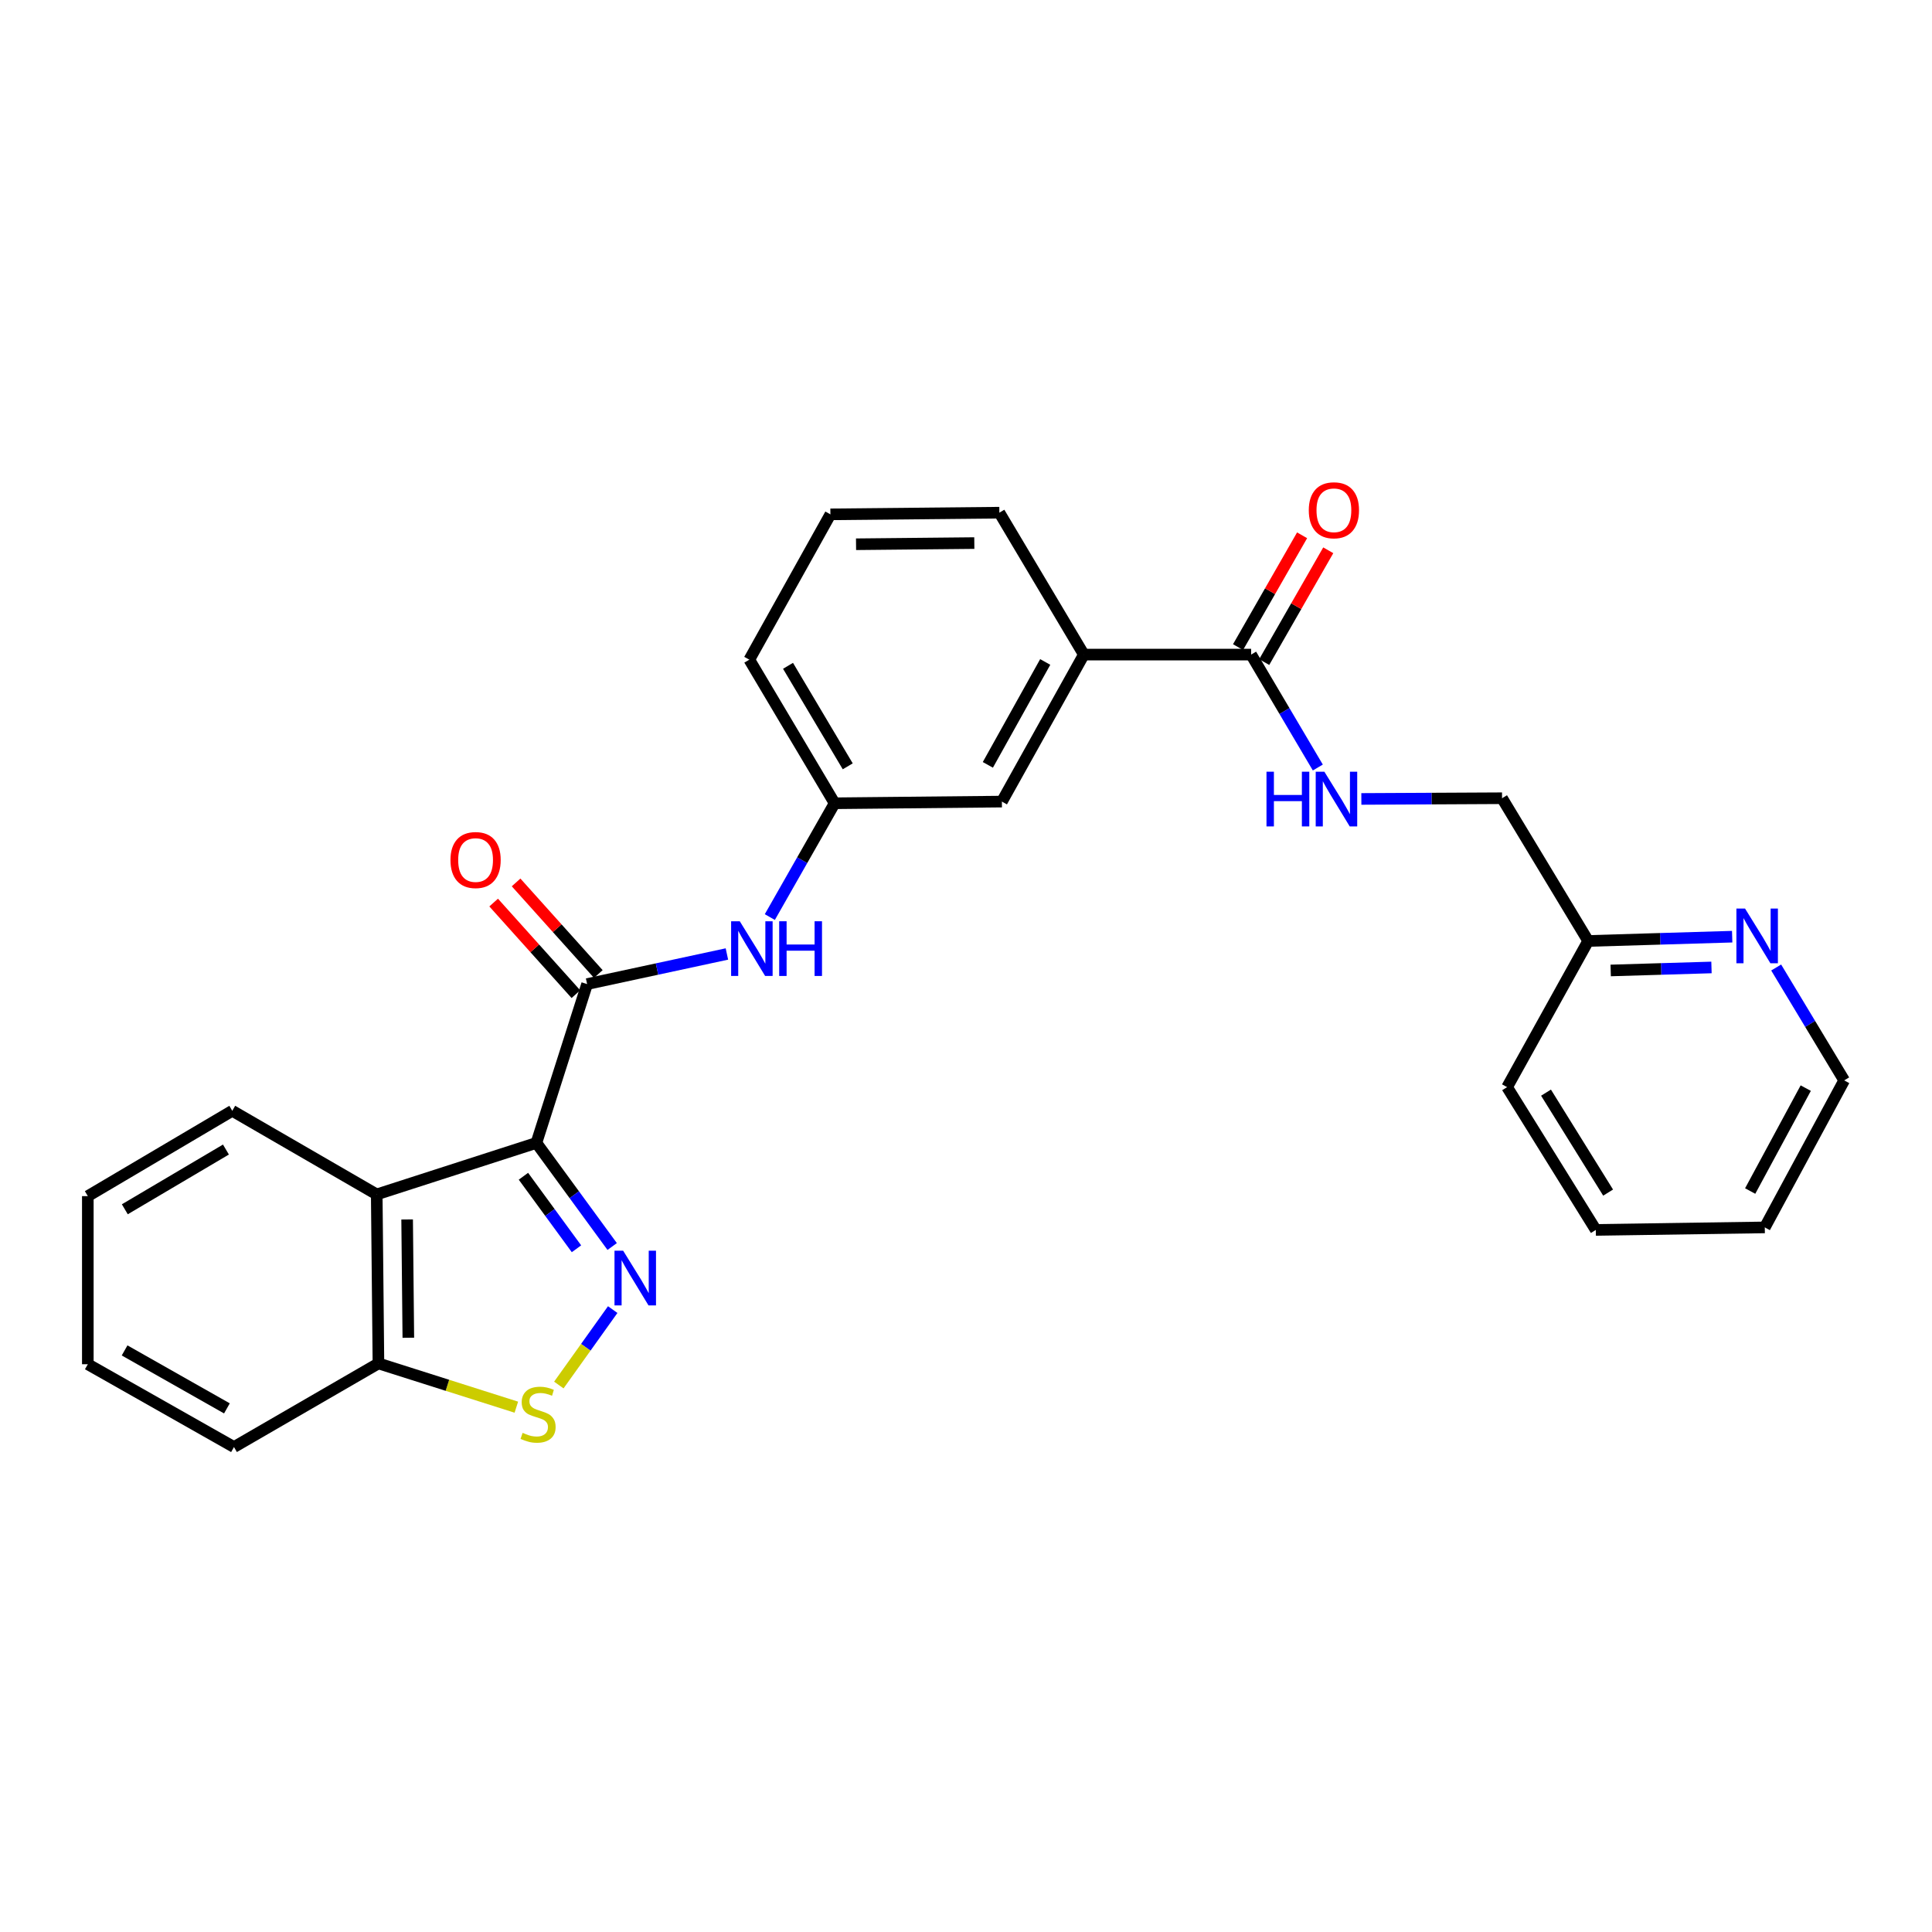 <?xml version='1.0' encoding='iso-8859-1'?>
<svg version='1.1' baseProfile='full'
              xmlns='http://www.w3.org/2000/svg'
                      xmlns:rdkit='http://www.rdkit.org/xml'
                      xmlns:xlink='http://www.w3.org/1999/xlink'
                  xml:space='preserve'
width='1000px' height='1000px' viewBox='0 0 1000 1000'>
<!-- END OF HEADER -->
<rect style='opacity:1.0;fill:#FFFFFF;stroke:none' width='1000' height='1000' x='0' y='0'> </rect>
<path class='bond-0' d='M 277.638,591.57 L 297.25,618.382' style='fill:none;fill-rule:evenodd;stroke:#000000;stroke-width:6px;stroke-linecap:butt;stroke-linejoin:miter;stroke-opacity:1' />
<path class='bond-0' d='M 297.25,618.382 L 316.861,645.194' style='fill:none;fill-rule:evenodd;stroke:#0000FF;stroke-width:6px;stroke-linecap:butt;stroke-linejoin:miter;stroke-opacity:1' />
<path class='bond-0' d='M 270.927,608.826 L 284.655,627.594' style='fill:none;fill-rule:evenodd;stroke:#000000;stroke-width:6px;stroke-linecap:butt;stroke-linejoin:miter;stroke-opacity:1' />
<path class='bond-0' d='M 284.655,627.594 L 298.383,646.363' style='fill:none;fill-rule:evenodd;stroke:#0000FF;stroke-width:6px;stroke-linecap:butt;stroke-linejoin:miter;stroke-opacity:1' />
<path class='bond-1' d='M 277.638,591.57 L 303.888,509.361' style='fill:none;fill-rule:evenodd;stroke:#000000;stroke-width:6px;stroke-linecap:butt;stroke-linejoin:miter;stroke-opacity:1' />
<path class='bond-2' d='M 277.638,591.57 L 194.996,618.227' style='fill:none;fill-rule:evenodd;stroke:#000000;stroke-width:6px;stroke-linecap:butt;stroke-linejoin:miter;stroke-opacity:1' />
<path class='bond-3' d='M 317.141,677.844 L 303.194,697.366' style='fill:none;fill-rule:evenodd;stroke:#0000FF;stroke-width:6px;stroke-linecap:butt;stroke-linejoin:miter;stroke-opacity:1' />
<path class='bond-3' d='M 303.194,697.366 L 289.247,716.887' style='fill:none;fill-rule:evenodd;stroke:#CCCC00;stroke-width:6px;stroke-linecap:butt;stroke-linejoin:miter;stroke-opacity:1' />
<path class='bond-5' d='M 303.888,509.361 L 340.067,501.572' style='fill:none;fill-rule:evenodd;stroke:#000000;stroke-width:6px;stroke-linecap:butt;stroke-linejoin:miter;stroke-opacity:1' />
<path class='bond-5' d='M 340.067,501.572 L 376.245,493.782' style='fill:none;fill-rule:evenodd;stroke:#0000FF;stroke-width:6px;stroke-linecap:butt;stroke-linejoin:miter;stroke-opacity:1' />
<path class='bond-9' d='M 309.694,504.149 L 288.41,480.445' style='fill:none;fill-rule:evenodd;stroke:#000000;stroke-width:6px;stroke-linecap:butt;stroke-linejoin:miter;stroke-opacity:1' />
<path class='bond-9' d='M 288.41,480.445 L 267.126,456.742' style='fill:none;fill-rule:evenodd;stroke:#FF0000;stroke-width:6px;stroke-linecap:butt;stroke-linejoin:miter;stroke-opacity:1' />
<path class='bond-9' d='M 298.083,514.574 L 276.799,490.871' style='fill:none;fill-rule:evenodd;stroke:#000000;stroke-width:6px;stroke-linecap:butt;stroke-linejoin:miter;stroke-opacity:1' />
<path class='bond-9' d='M 276.799,490.871 L 255.516,467.168' style='fill:none;fill-rule:evenodd;stroke:#FF0000;stroke-width:6px;stroke-linecap:butt;stroke-linejoin:miter;stroke-opacity:1' />
<path class='bond-6' d='M 194.996,618.227 L 195.88,705.698' style='fill:none;fill-rule:evenodd;stroke:#000000;stroke-width:6px;stroke-linecap:butt;stroke-linejoin:miter;stroke-opacity:1' />
<path class='bond-6' d='M 210.732,631.19 L 211.351,692.42' style='fill:none;fill-rule:evenodd;stroke:#000000;stroke-width:6px;stroke-linecap:butt;stroke-linejoin:miter;stroke-opacity:1' />
<path class='bond-16' d='M 194.996,618.227 L 120.225,574.943' style='fill:none;fill-rule:evenodd;stroke:#000000;stroke-width:6px;stroke-linecap:butt;stroke-linejoin:miter;stroke-opacity:1' />
<path class='bond-27' d='M 267.258,728.353 L 231.569,717.025' style='fill:none;fill-rule:evenodd;stroke:#CCCC00;stroke-width:6px;stroke-linecap:butt;stroke-linejoin:miter;stroke-opacity:1' />
<path class='bond-27' d='M 231.569,717.025 L 195.88,705.698' style='fill:none;fill-rule:evenodd;stroke:#000000;stroke-width:6px;stroke-linecap:butt;stroke-linejoin:miter;stroke-opacity:1' />
<path class='bond-4' d='M 647.582,338.815 L 560.996,338.815' style='fill:none;fill-rule:evenodd;stroke:#000000;stroke-width:6px;stroke-linecap:butt;stroke-linejoin:miter;stroke-opacity:1' />
<path class='bond-7' d='M 647.582,338.815 L 664.844,368.039' style='fill:none;fill-rule:evenodd;stroke:#000000;stroke-width:6px;stroke-linecap:butt;stroke-linejoin:miter;stroke-opacity:1' />
<path class='bond-7' d='M 664.844,368.039 L 682.105,397.263' style='fill:none;fill-rule:evenodd;stroke:#0000FF;stroke-width:6px;stroke-linecap:butt;stroke-linejoin:miter;stroke-opacity:1' />
<path class='bond-13' d='M 654.352,342.693 L 670.928,313.761' style='fill:none;fill-rule:evenodd;stroke:#000000;stroke-width:6px;stroke-linecap:butt;stroke-linejoin:miter;stroke-opacity:1' />
<path class='bond-13' d='M 670.928,313.761 L 687.504,284.828' style='fill:none;fill-rule:evenodd;stroke:#FF0000;stroke-width:6px;stroke-linecap:butt;stroke-linejoin:miter;stroke-opacity:1' />
<path class='bond-13' d='M 640.812,334.936 L 657.388,306.004' style='fill:none;fill-rule:evenodd;stroke:#000000;stroke-width:6px;stroke-linecap:butt;stroke-linejoin:miter;stroke-opacity:1' />
<path class='bond-13' d='M 657.388,306.004 L 673.964,277.071' style='fill:none;fill-rule:evenodd;stroke:#FF0000;stroke-width:6px;stroke-linecap:butt;stroke-linejoin:miter;stroke-opacity:1' />
<path class='bond-10' d='M 398.46,474.676 L 415.23,445.223' style='fill:none;fill-rule:evenodd;stroke:#0000FF;stroke-width:6px;stroke-linecap:butt;stroke-linejoin:miter;stroke-opacity:1' />
<path class='bond-10' d='M 415.23,445.223 L 432,415.77' style='fill:none;fill-rule:evenodd;stroke:#000000;stroke-width:6px;stroke-linecap:butt;stroke-linejoin:miter;stroke-opacity:1' />
<path class='bond-21' d='M 195.88,705.698 L 121.11,748.983' style='fill:none;fill-rule:evenodd;stroke:#000000;stroke-width:6px;stroke-linecap:butt;stroke-linejoin:miter;stroke-opacity:1' />
<path class='bond-14' d='M 704.634,413.529 L 741.044,413.345' style='fill:none;fill-rule:evenodd;stroke:#0000FF;stroke-width:6px;stroke-linecap:butt;stroke-linejoin:miter;stroke-opacity:1' />
<path class='bond-14' d='M 741.044,413.345 L 777.454,413.161' style='fill:none;fill-rule:evenodd;stroke:#000000;stroke-width:6px;stroke-linecap:butt;stroke-linejoin:miter;stroke-opacity:1' />
<path class='bond-8' d='M 560.996,338.815 L 518.578,414.903' style='fill:none;fill-rule:evenodd;stroke:#000000;stroke-width:6px;stroke-linecap:butt;stroke-linejoin:miter;stroke-opacity:1' />
<path class='bond-8' d='M 541.003,342.63 L 511.311,395.892' style='fill:none;fill-rule:evenodd;stroke:#000000;stroke-width:6px;stroke-linecap:butt;stroke-linejoin:miter;stroke-opacity:1' />
<path class='bond-29' d='M 560.996,338.815 L 517.269,265.362' style='fill:none;fill-rule:evenodd;stroke:#000000;stroke-width:6px;stroke-linecap:butt;stroke-linejoin:miter;stroke-opacity:1' />
<path class='bond-11' d='M 432,415.77 L 518.578,414.903' style='fill:none;fill-rule:evenodd;stroke:#000000;stroke-width:6px;stroke-linecap:butt;stroke-linejoin:miter;stroke-opacity:1' />
<path class='bond-20' d='M 432,415.77 L 387.84,341.441' style='fill:none;fill-rule:evenodd;stroke:#000000;stroke-width:6px;stroke-linecap:butt;stroke-linejoin:miter;stroke-opacity:1' />
<path class='bond-20' d='M 438.791,396.65 L 407.879,344.62' style='fill:none;fill-rule:evenodd;stroke:#000000;stroke-width:6px;stroke-linecap:butt;stroke-linejoin:miter;stroke-opacity:1' />
<path class='bond-12' d='M 896.574,484.823 L 859.311,485.935' style='fill:none;fill-rule:evenodd;stroke:#0000FF;stroke-width:6px;stroke-linecap:butt;stroke-linejoin:miter;stroke-opacity:1' />
<path class='bond-12' d='M 859.311,485.935 L 822.047,487.047' style='fill:none;fill-rule:evenodd;stroke:#000000;stroke-width:6px;stroke-linecap:butt;stroke-linejoin:miter;stroke-opacity:1' />
<path class='bond-12' d='M 885.86,500.754 L 859.776,501.533' style='fill:none;fill-rule:evenodd;stroke:#0000FF;stroke-width:6px;stroke-linecap:butt;stroke-linejoin:miter;stroke-opacity:1' />
<path class='bond-12' d='M 859.776,501.533 L 833.692,502.311' style='fill:none;fill-rule:evenodd;stroke:#000000;stroke-width:6px;stroke-linecap:butt;stroke-linejoin:miter;stroke-opacity:1' />
<path class='bond-19' d='M 919.346,500.78 L 936.946,529.994' style='fill:none;fill-rule:evenodd;stroke:#0000FF;stroke-width:6px;stroke-linecap:butt;stroke-linejoin:miter;stroke-opacity:1' />
<path class='bond-19' d='M 936.946,529.994 L 954.545,559.208' style='fill:none;fill-rule:evenodd;stroke:#000000;stroke-width:6px;stroke-linecap:butt;stroke-linejoin:miter;stroke-opacity:1' />
<path class='bond-15' d='M 777.454,413.161 L 822.047,487.047' style='fill:none;fill-rule:evenodd;stroke:#000000;stroke-width:6px;stroke-linecap:butt;stroke-linejoin:miter;stroke-opacity:1' />
<path class='bond-22' d='M 822.047,487.047 L 780.072,562.702' style='fill:none;fill-rule:evenodd;stroke:#000000;stroke-width:6px;stroke-linecap:butt;stroke-linejoin:miter;stroke-opacity:1' />
<path class='bond-23' d='M 120.225,574.943 L 45.455,619.112' style='fill:none;fill-rule:evenodd;stroke:#000000;stroke-width:6px;stroke-linecap:butt;stroke-linejoin:miter;stroke-opacity:1' />
<path class='bond-23' d='M 116.946,595.003 L 64.607,625.922' style='fill:none;fill-rule:evenodd;stroke:#000000;stroke-width:6px;stroke-linecap:butt;stroke-linejoin:miter;stroke-opacity:1' />
<path class='bond-17' d='M 517.269,265.362 L 429.815,266.228' style='fill:none;fill-rule:evenodd;stroke:#000000;stroke-width:6px;stroke-linecap:butt;stroke-linejoin:miter;stroke-opacity:1' />
<path class='bond-17' d='M 504.305,281.095 L 443.088,281.702' style='fill:none;fill-rule:evenodd;stroke:#000000;stroke-width:6px;stroke-linecap:butt;stroke-linejoin:miter;stroke-opacity:1' />
<path class='bond-18' d='M 429.815,266.228 L 387.84,341.441' style='fill:none;fill-rule:evenodd;stroke:#000000;stroke-width:6px;stroke-linecap:butt;stroke-linejoin:miter;stroke-opacity:1' />
<path class='bond-30' d='M 954.545,559.208 L 913.454,635.305' style='fill:none;fill-rule:evenodd;stroke:#000000;stroke-width:6px;stroke-linecap:butt;stroke-linejoin:miter;stroke-opacity:1' />
<path class='bond-30' d='M 934.651,563.209 L 905.887,616.477' style='fill:none;fill-rule:evenodd;stroke:#000000;stroke-width:6px;stroke-linecap:butt;stroke-linejoin:miter;stroke-opacity:1' />
<path class='bond-28' d='M 121.11,748.983 L 45.455,706.123' style='fill:none;fill-rule:evenodd;stroke:#000000;stroke-width:6px;stroke-linecap:butt;stroke-linejoin:miter;stroke-opacity:1' />
<path class='bond-28' d='M 117.453,728.977 L 64.494,698.975' style='fill:none;fill-rule:evenodd;stroke:#000000;stroke-width:6px;stroke-linecap:butt;stroke-linejoin:miter;stroke-opacity:1' />
<path class='bond-26' d='M 780.072,562.702 L 825.992,636.606' style='fill:none;fill-rule:evenodd;stroke:#000000;stroke-width:6px;stroke-linecap:butt;stroke-linejoin:miter;stroke-opacity:1' />
<path class='bond-26' d='M 800.214,565.552 L 832.358,617.285' style='fill:none;fill-rule:evenodd;stroke:#000000;stroke-width:6px;stroke-linecap:butt;stroke-linejoin:miter;stroke-opacity:1' />
<path class='bond-25' d='M 45.455,619.112 L 45.455,706.123' style='fill:none;fill-rule:evenodd;stroke:#000000;stroke-width:6px;stroke-linecap:butt;stroke-linejoin:miter;stroke-opacity:1' />
<path class='bond-24' d='M 913.454,635.305 L 825.992,636.606' style='fill:none;fill-rule:evenodd;stroke:#000000;stroke-width:6px;stroke-linecap:butt;stroke-linejoin:miter;stroke-opacity:1' />
<path  class='atom-1' d='M 322.543 647.361
L 331.823 662.361
Q 332.743 663.841, 334.223 666.521
Q 335.703 669.201, 335.783 669.361
L 335.783 647.361
L 339.543 647.361
L 339.543 675.681
L 335.663 675.681
L 325.703 659.281
Q 324.543 657.361, 323.303 655.161
Q 322.103 652.961, 321.743 652.281
L 321.743 675.681
L 318.063 675.681
L 318.063 647.361
L 322.543 647.361
' fill='#0000FF'/>
<path  class='atom-4' d='M 270.505 741.642
Q 270.825 741.762, 272.145 742.322
Q 273.465 742.882, 274.905 743.242
Q 276.385 743.562, 277.825 743.562
Q 280.505 743.562, 282.065 742.282
Q 283.625 740.962, 283.625 738.682
Q 283.625 737.122, 282.825 736.162
Q 282.065 735.202, 280.865 734.682
Q 279.665 734.162, 277.665 733.562
Q 275.145 732.802, 273.625 732.082
Q 272.145 731.362, 271.065 729.842
Q 270.025 728.322, 270.025 725.762
Q 270.025 722.202, 272.425 720.002
Q 274.865 717.802, 279.665 717.802
Q 282.945 717.802, 286.665 719.362
L 285.745 722.442
Q 282.345 721.042, 279.785 721.042
Q 277.025 721.042, 275.505 722.202
Q 273.985 723.322, 274.025 725.282
Q 274.025 726.802, 274.785 727.722
Q 275.585 728.642, 276.705 729.162
Q 277.865 729.682, 279.785 730.282
Q 282.345 731.082, 283.865 731.882
Q 285.385 732.682, 286.465 734.322
Q 287.585 735.922, 287.585 738.682
Q 287.585 742.602, 284.945 744.722
Q 282.345 746.802, 277.985 746.802
Q 275.465 746.802, 273.545 746.242
Q 271.665 745.722, 269.425 744.802
L 270.505 741.642
' fill='#CCCC00'/>
<path  class='atom-6' d='M 382.906 476.84
L 392.186 491.84
Q 393.106 493.32, 394.586 496
Q 396.066 498.68, 396.146 498.84
L 396.146 476.84
L 399.906 476.84
L 399.906 505.16
L 396.026 505.16
L 386.066 488.76
Q 384.906 486.84, 383.666 484.64
Q 382.466 482.44, 382.106 481.76
L 382.106 505.16
L 378.426 505.16
L 378.426 476.84
L 382.906 476.84
' fill='#0000FF'/>
<path  class='atom-6' d='M 403.306 476.84
L 407.146 476.84
L 407.146 488.88
L 421.626 488.88
L 421.626 476.84
L 425.466 476.84
L 425.466 505.16
L 421.626 505.16
L 421.626 492.08
L 407.146 492.08
L 407.146 505.16
L 403.306 505.16
L 403.306 476.84
' fill='#0000FF'/>
<path  class='atom-8' d='M 655.531 399.434
L 659.371 399.434
L 659.371 411.474
L 673.851 411.474
L 673.851 399.434
L 677.691 399.434
L 677.691 427.754
L 673.851 427.754
L 673.851 414.674
L 659.371 414.674
L 659.371 427.754
L 655.531 427.754
L 655.531 399.434
' fill='#0000FF'/>
<path  class='atom-8' d='M 685.491 399.434
L 694.771 414.434
Q 695.691 415.914, 697.171 418.594
Q 698.651 421.274, 698.731 421.434
L 698.731 399.434
L 702.491 399.434
L 702.491 427.754
L 698.611 427.754
L 688.651 411.354
Q 687.491 409.434, 686.251 407.234
Q 685.051 405.034, 684.691 404.354
L 684.691 427.754
L 681.011 427.754
L 681.011 399.434
L 685.491 399.434
' fill='#0000FF'/>
<path  class='atom-10' d='M 233.161 445.151
Q 233.161 438.351, 236.521 434.551
Q 239.881 430.751, 246.161 430.751
Q 252.441 430.751, 255.801 434.551
Q 259.161 438.351, 259.161 445.151
Q 259.161 452.031, 255.761 455.951
Q 252.361 459.831, 246.161 459.831
Q 239.921 459.831, 236.521 455.951
Q 233.161 452.071, 233.161 445.151
M 246.161 456.631
Q 250.481 456.631, 252.801 453.751
Q 255.161 450.831, 255.161 445.151
Q 255.161 439.591, 252.801 436.791
Q 250.481 433.951, 246.161 433.951
Q 241.841 433.951, 239.481 436.751
Q 237.161 439.551, 237.161 445.151
Q 237.161 450.871, 239.481 453.751
Q 241.841 456.631, 246.161 456.631
' fill='#FF0000'/>
<path  class='atom-13' d='M 903.241 470.278
L 912.521 485.278
Q 913.441 486.758, 914.921 489.438
Q 916.401 492.118, 916.481 492.278
L 916.481 470.278
L 920.241 470.278
L 920.241 498.598
L 916.361 498.598
L 906.401 482.198
Q 905.241 480.278, 904.001 478.078
Q 902.801 475.878, 902.441 475.198
L 902.441 498.598
L 898.761 498.598
L 898.761 470.278
L 903.241 470.278
' fill='#0000FF'/>
<path  class='atom-14' d='M 677.425 264.115
Q 677.425 257.315, 680.785 253.515
Q 684.145 249.715, 690.425 249.715
Q 696.705 249.715, 700.065 253.515
Q 703.425 257.315, 703.425 264.115
Q 703.425 270.995, 700.025 274.915
Q 696.625 278.795, 690.425 278.795
Q 684.185 278.795, 680.785 274.915
Q 677.425 271.035, 677.425 264.115
M 690.425 275.595
Q 694.745 275.595, 697.065 272.715
Q 699.425 269.795, 699.425 264.115
Q 699.425 258.555, 697.065 255.755
Q 694.745 252.915, 690.425 252.915
Q 686.105 252.915, 683.745 255.715
Q 681.425 258.515, 681.425 264.115
Q 681.425 269.835, 683.745 272.715
Q 686.105 275.595, 690.425 275.595
' fill='#FF0000'/>
</svg>
